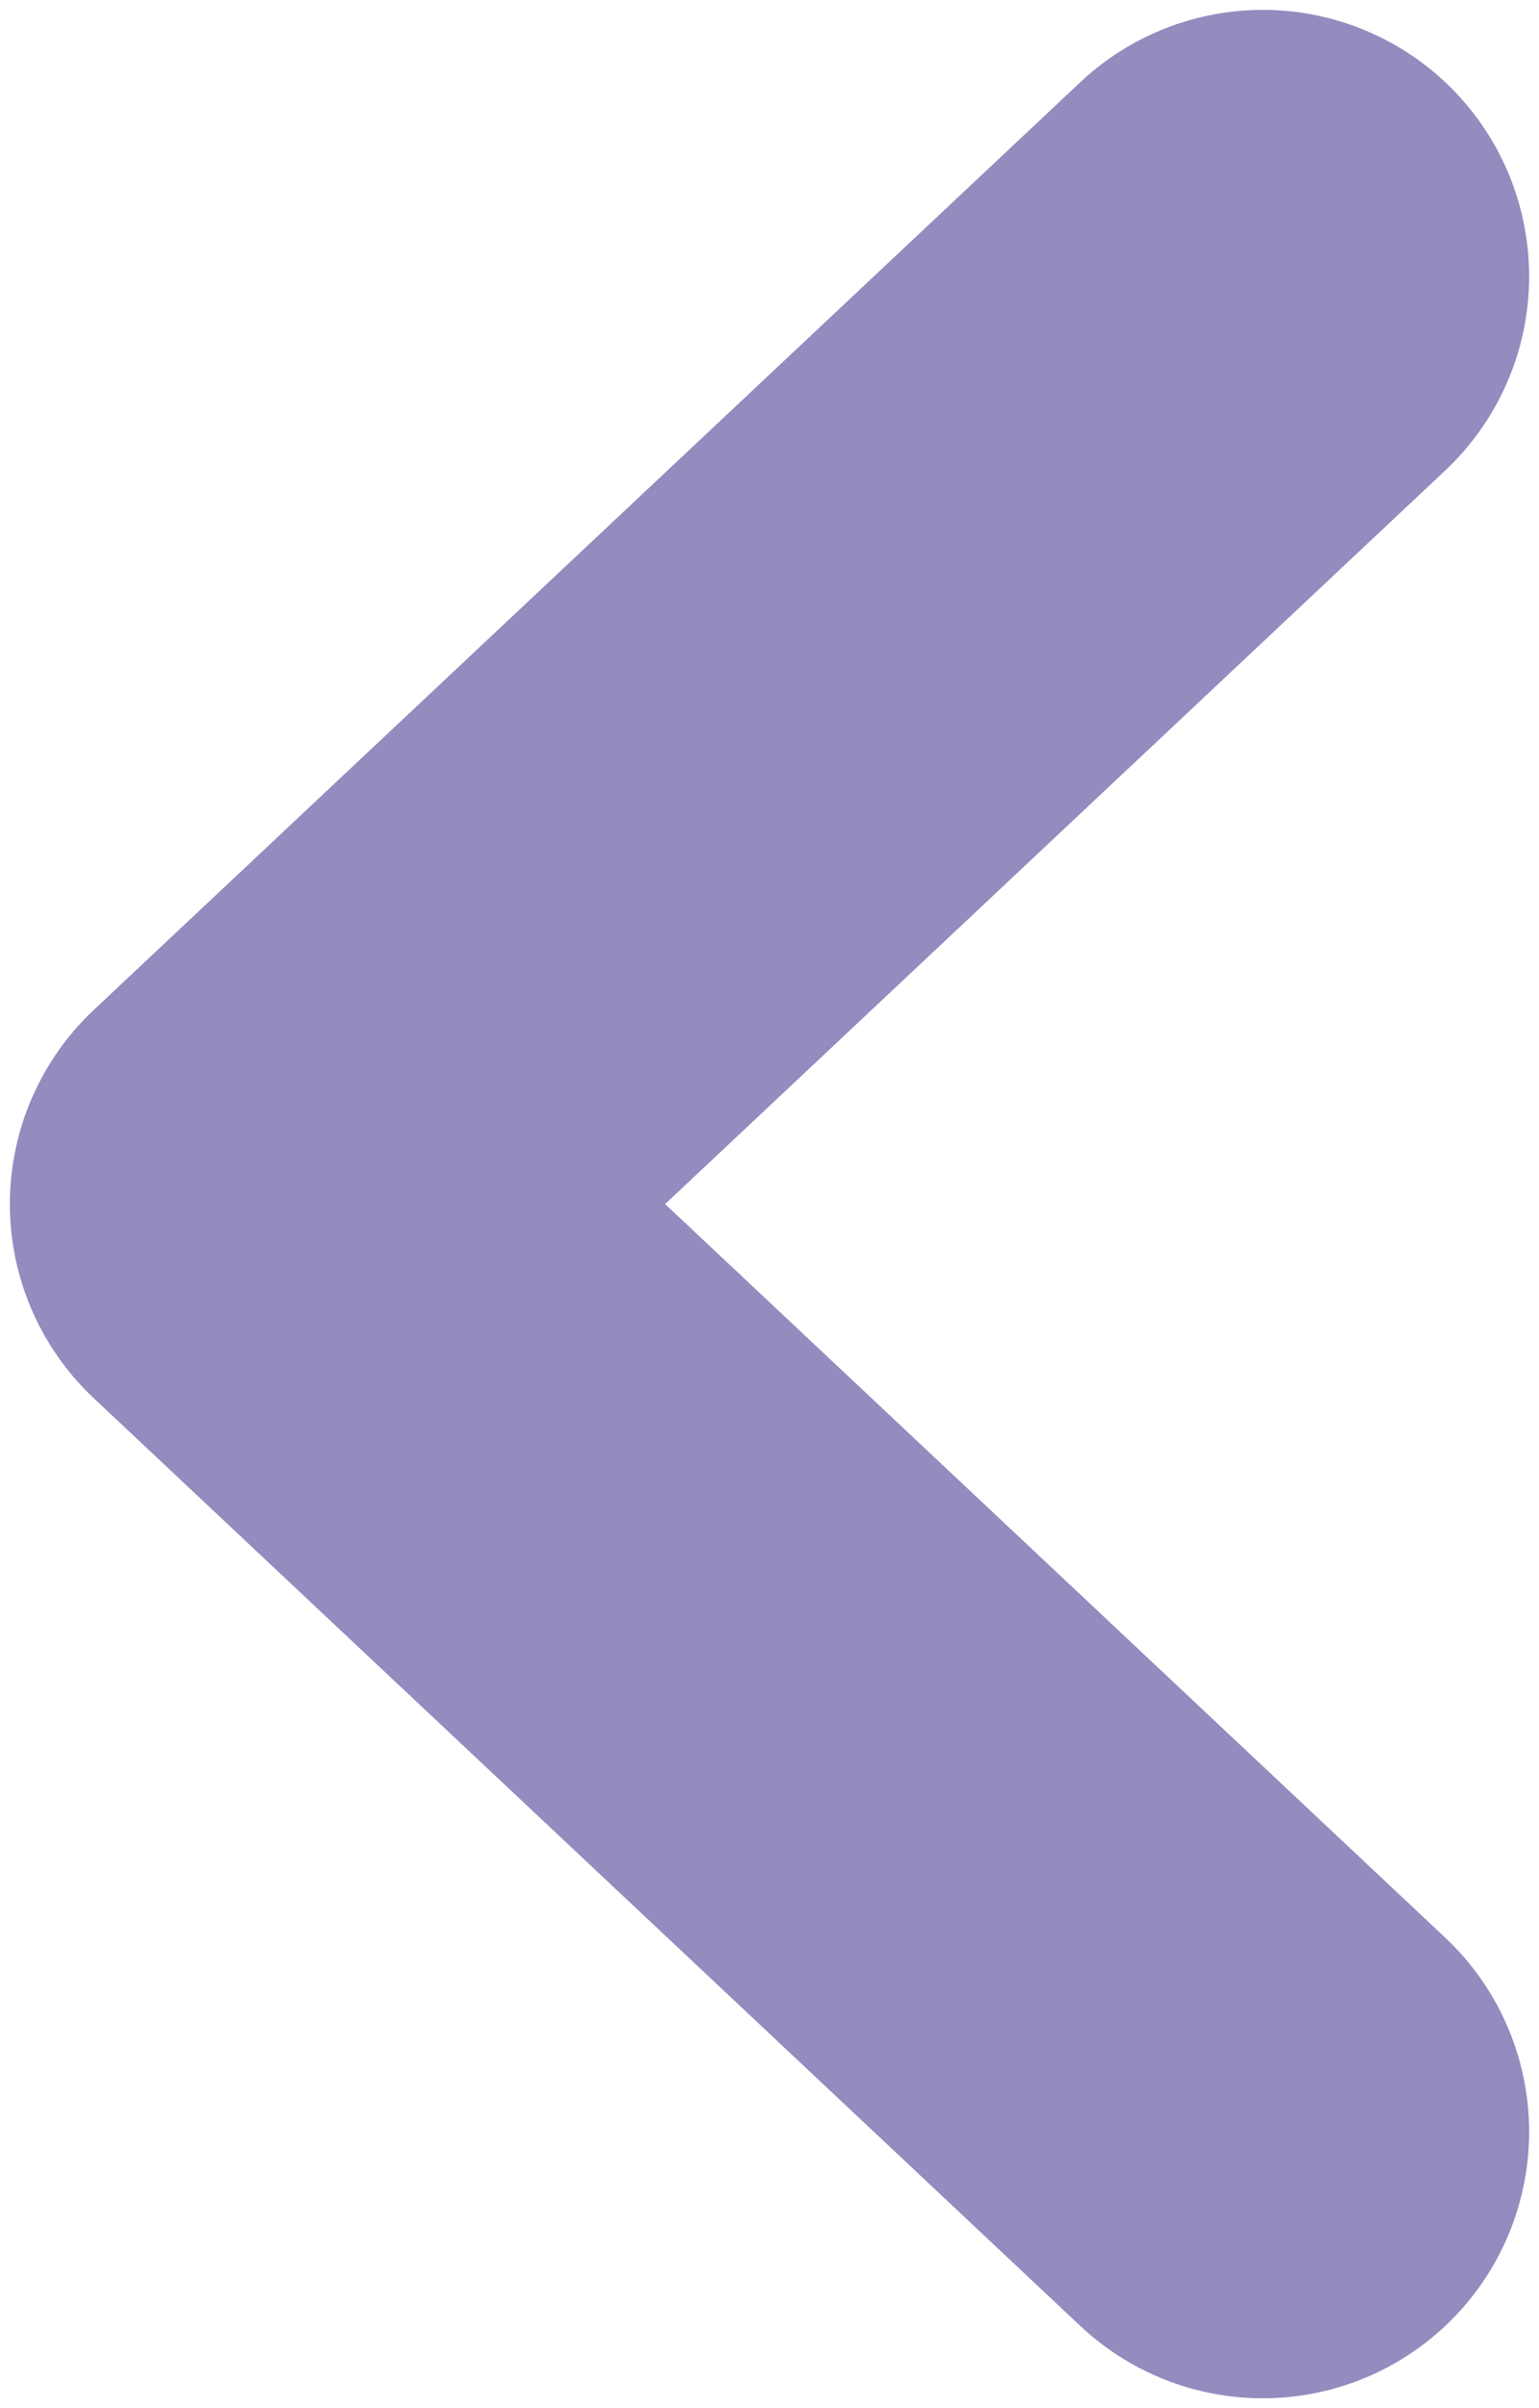 <svg width="78" height="122" viewBox="0 0 78 122" fill="none" xmlns="http://www.w3.org/2000/svg">
<path d="M64 108L14 61L64 14" stroke="#958BBF" stroke-width="27" stroke-linecap="round" stroke-linejoin="round"/>
</svg>
